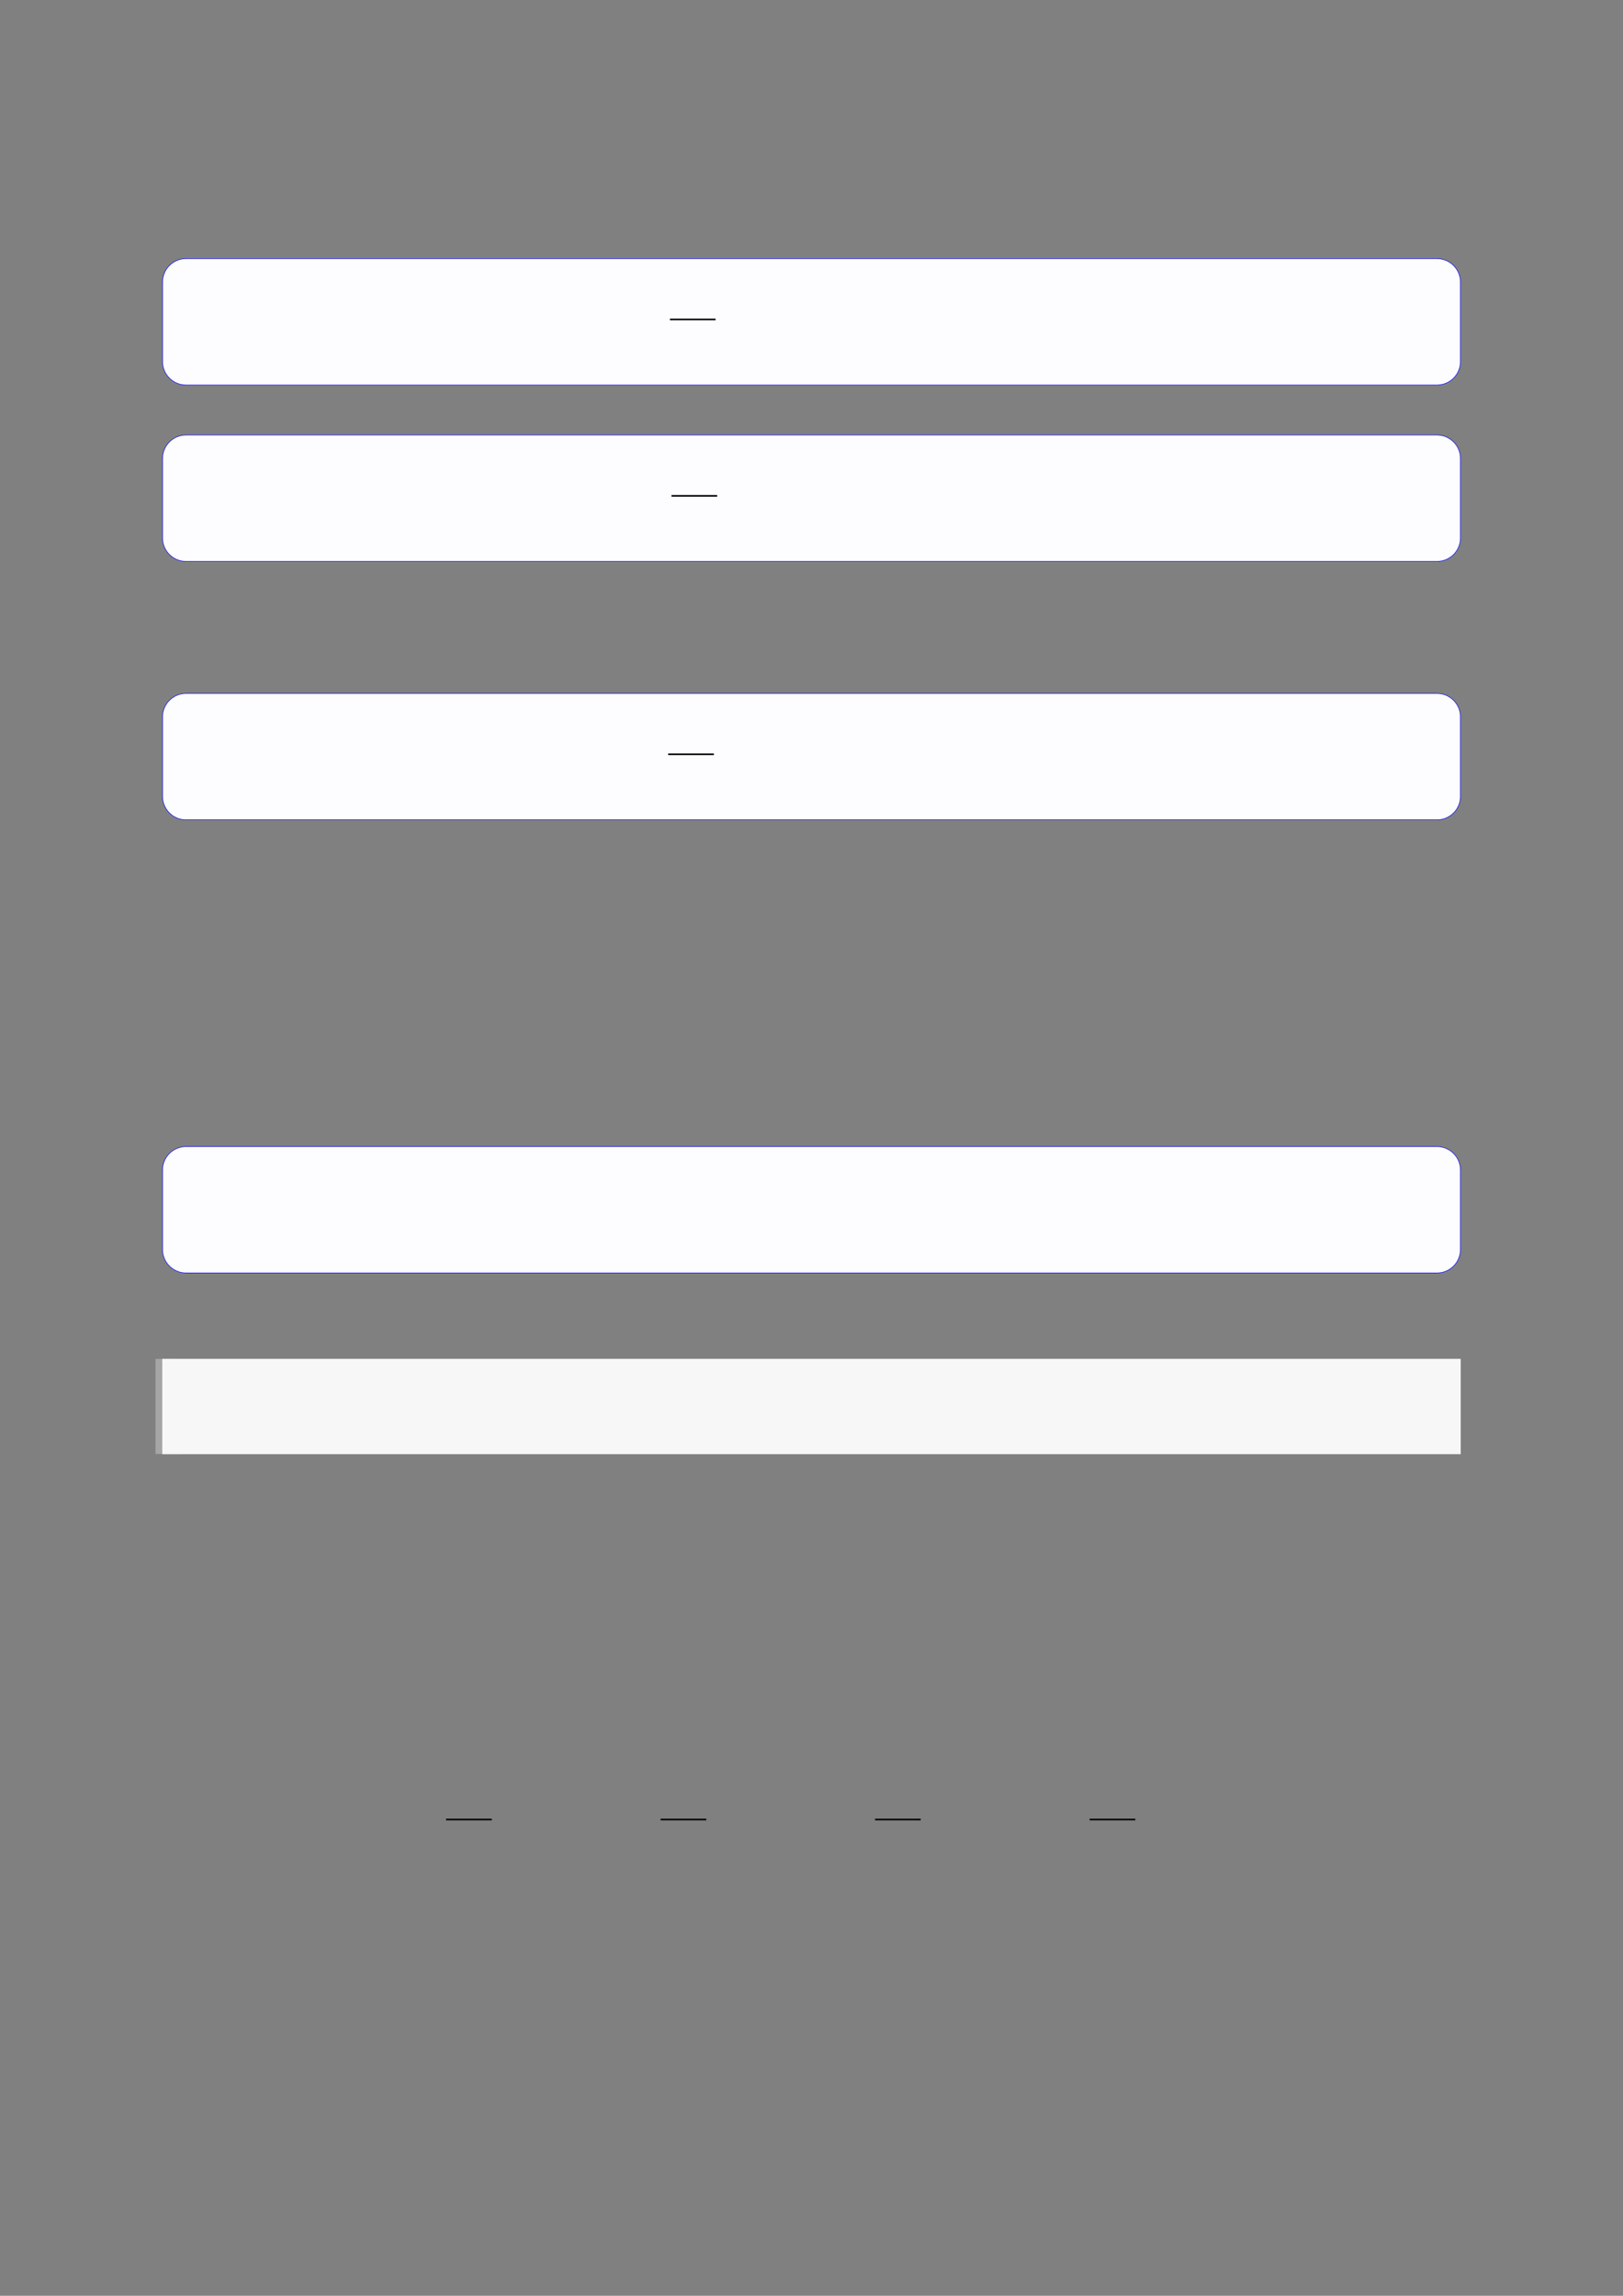 <?xml version="1.0" encoding="UTF-8"?>
<svg xmlns="http://www.w3.org/2000/svg" xmlns:xlink="http://www.w3.org/1999/xlink" width="3307.111" height="4677.167" viewBox="0 0 3307.111 4677.167">
<rect x="0" y="0" width="3307.111" height="4677.167" fill="#808080" stroke="none"/>
<path fill-rule="nonzero" fill="rgb(0%, 0%, 100%)" fill-opacity="1" d="M 330.707 736.566 L 330.707 574.734 C 330.707 548.027 352.352 526.383 379.059 526.383 L 2928.066 526.383 C 2954.773 526.383 2976.418 548.027 2976.418 574.734 L 2976.418 736.566 C 2976.418 763.27 2954.773 784.918 2928.066 784.918 L 379.059 784.918 C 352.352 784.918 330.707 763.27 330.707 736.566 Z M 330.707 736.566 "/>
<path fill-rule="nonzero" fill="rgb(98.999%, 98.999%, 100%)" fill-opacity="1" d="M 331.812 736.566 L 331.812 574.734 C 331.812 548.641 352.965 527.488 379.059 527.488 L 2928.066 527.488 C 2954.16 527.488 2975.312 548.641 2975.312 574.734 L 2975.312 736.566 C 2975.312 762.656 2954.16 783.809 2928.066 783.809 L 379.059 783.809 C 352.965 783.809 331.812 762.656 331.812 736.566 Z M 331.812 736.566 "/>
<path fill="none" stroke-width="0.588" stroke-linecap="butt" stroke-linejoin="miter" stroke="rgb(0%, 0%, 0%)" stroke-opacity="1" stroke-miterlimit="10" d="M 159.324 -66.587 L 176.081 -66.587 " transform="matrix(5.556, 0, 0, -5.556, 479.85, 280.817)"/>
<path fill-rule="nonzero" fill="rgb(0%, 0%, 100%)" fill-opacity="1" d="M 330.707 1095.941 L 330.707 934.109 C 330.707 907.406 352.352 885.758 379.059 885.758 L 2928.066 885.758 C 2954.773 885.758 2976.418 907.406 2976.418 934.109 L 2976.418 1095.941 C 2976.418 1122.648 2954.773 1144.293 2928.066 1144.293 L 379.059 1144.293 C 352.352 1144.293 330.707 1122.648 330.707 1095.941 Z M 330.707 1095.941 "/>
<path fill-rule="nonzero" fill="rgb(98.999%, 98.999%, 100%)" fill-opacity="1" d="M 331.812 1095.941 L 331.812 934.109 C 331.812 908.02 352.965 886.867 379.059 886.867 L 2928.066 886.867 C 2954.16 886.867 2975.312 908.02 2975.312 934.109 L 2975.312 1095.941 C 2975.312 1122.035 2954.16 1143.188 2928.066 1143.188 L 379.059 1143.188 C 352.965 1143.188 331.812 1122.035 331.812 1095.941 Z M 331.812 1095.941 "/>
<path fill="none" stroke-width="0.588" stroke-linecap="butt" stroke-linejoin="miter" stroke="rgb(0%, 0%, 0%)" stroke-opacity="1" stroke-miterlimit="10" d="M 159.902 -131.275 L 176.659 -131.275 " transform="matrix(5.556, 0, 0, -5.556, 479.85, 280.817)"/>
<path fill-rule="nonzero" fill="rgb(0%, 0%, 100%)" fill-opacity="1" d="M 330.707 1622.398 L 330.707 1460.566 C 330.707 1433.863 352.352 1412.215 379.059 1412.215 L 2928.066 1412.215 C 2954.773 1412.215 2976.418 1433.863 2976.418 1460.566 L 2976.418 1622.398 C 2976.418 1649.102 2954.773 1670.75 2928.066 1670.75 L 379.059 1670.75 C 352.352 1670.75 330.707 1649.102 330.707 1622.398 Z M 330.707 1622.398 "/>
<path fill-rule="nonzero" fill="rgb(98.999%, 98.999%, 100%)" fill-opacity="1" d="M 331.812 1622.398 L 331.812 1460.566 C 331.812 1434.473 352.965 1413.32 379.059 1413.32 L 2928.066 1413.32 C 2954.16 1413.32 2975.312 1434.473 2975.312 1460.566 L 2975.312 1622.398 C 2975.312 1648.492 2954.16 1669.645 2928.066 1669.645 L 379.059 1669.645 C 352.965 1669.645 331.812 1648.492 331.812 1622.398 Z M 331.812 1622.398 "/>
<path fill="none" stroke-width="0.588" stroke-linecap="butt" stroke-linejoin="miter" stroke="rgb(0%, 0%, 0%)" stroke-opacity="1" stroke-miterlimit="10" d="M 158.684 -226.036 L 175.441 -226.036 " transform="matrix(5.556, 0, 0, -5.556, 479.85, 280.817)"/>
<path fill-rule="nonzero" fill="rgb(0%, 0%, 100%)" fill-opacity="1" d="M 330.707 2545.531 L 330.707 2383.699 C 330.707 2356.996 352.352 2335.348 379.059 2335.348 L 2928.066 2335.348 C 2954.773 2335.348 2976.418 2356.996 2976.418 2383.699 L 2976.418 2545.531 C 2976.418 2572.234 2954.773 2593.883 2928.066 2593.883 L 379.059 2593.883 C 352.352 2593.883 330.707 2572.234 330.707 2545.531 Z M 330.707 2545.531 "/>
<path fill-rule="nonzero" fill="rgb(98.999%, 98.999%, 100%)" fill-opacity="1" d="M 331.812 2545.531 L 331.812 2383.699 C 331.812 2357.605 352.965 2336.453 379.059 2336.453 L 2928.066 2336.453 C 2954.16 2336.453 2975.312 2357.605 2975.312 2383.699 L 2975.312 2545.531 C 2975.312 2571.625 2954.16 2592.777 2928.066 2592.777 L 379.059 2592.777 C 352.965 2592.777 331.812 2571.625 331.812 2545.531 Z M 331.812 2545.531 "/>
<path fill="none" stroke-width="8.504" stroke-linecap="butt" stroke-linejoin="miter" stroke="rgb(64.999%, 64.999%, 64.999%)" stroke-opacity="1" stroke-miterlimit="10" d="M 1.762 34.868 L 1.762 -0 " transform="matrix(5.556, 0, 0, -5.556, 330.706, 2962.233)"/>
<path fill-rule="nonzero" fill="rgb(100%, 100%, 100%)" fill-opacity="1" d="M 330.707 2962.234 L 330.707 2768.52 L 2976.418 2768.52 L 2976.418 2962.234 Z M 330.707 2962.234 "/>
<path fill-rule="nonzero" fill="rgb(96.5%, 96.5%, 96.5%)" fill-opacity="1" d="M 330.707 2962.234 L 330.707 2768.52 L 2976.418 2768.52 L 2976.418 2962.234 Z M 330.707 2962.234 "/>
<path fill="none" stroke-width="0.588" stroke-linecap="butt" stroke-linejoin="miter" stroke="rgb(0%, 0%, 0%)" stroke-opacity="1" stroke-miterlimit="10" d="M 91.615 -595.182 L 108.371 -595.182 " transform="matrix(5.556, 0, 0, -5.556, 400, 400)"/>
<path fill="none" stroke-width="0.588" stroke-linecap="butt" stroke-linejoin="miter" stroke="rgb(0%, 0%, 0%)" stroke-opacity="1" stroke-miterlimit="10" d="M 170.269 -595.182 L 187.026 -595.182 " transform="matrix(5.556, 0, 0, -5.556, 400, 400)"/>
<path fill="none" stroke-width="0.588" stroke-linecap="butt" stroke-linejoin="miter" stroke="rgb(0%, 0%, 0%)" stroke-opacity="1" stroke-miterlimit="10" d="M 248.923 -595.182 L 265.68 -595.182 " transform="matrix(5.556, 0, 0, -5.556, 400, 400)"/>
<path fill="none" stroke-width="0.588" stroke-linecap="butt" stroke-linejoin="miter" stroke="rgb(0%, 0%, 0%)" stroke-opacity="1" stroke-miterlimit="10" d="M 327.613 -595.182 L 344.369 -595.182 " transform="matrix(5.556, 0, 0, -5.556, 400, 400)"/>
</svg>
